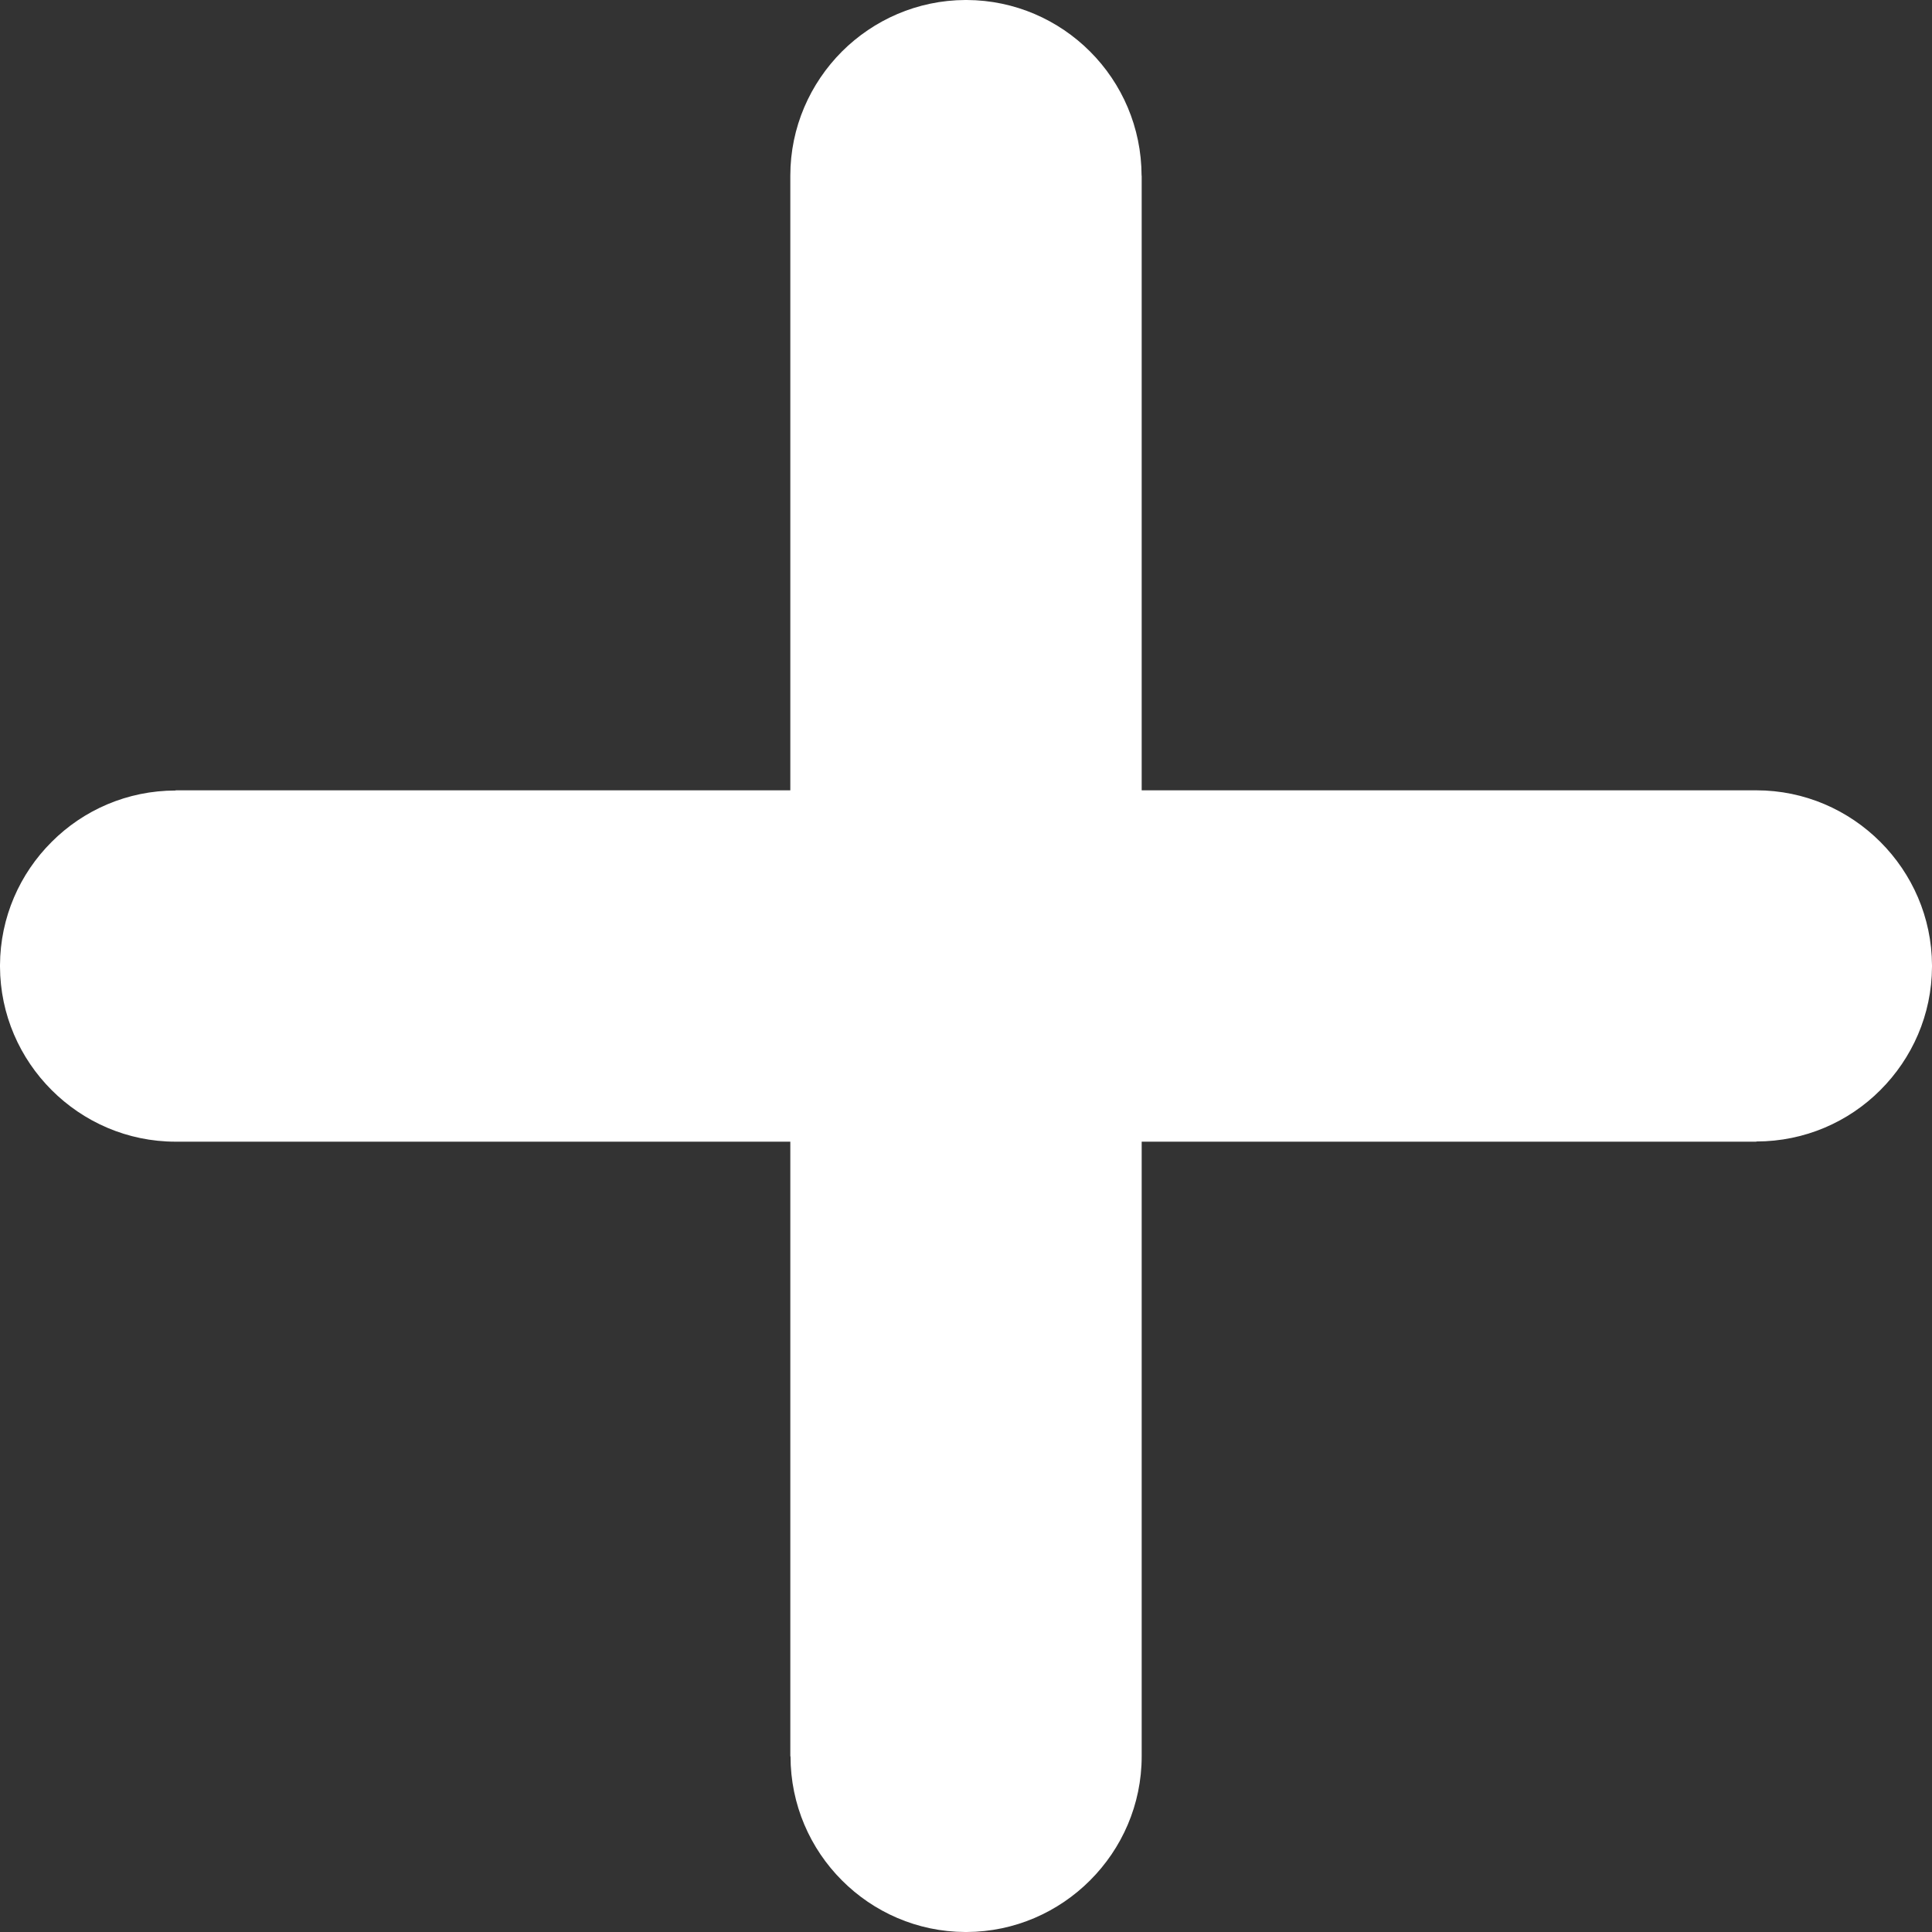 <svg xmlns="http://www.w3.org/2000/svg" xmlns:xlink="http://www.w3.org/1999/xlink" width="100" zoomAndPan="magnify" viewBox="0 0 75 75" height="100" preserveAspectRatio="xMidYMid meet" version="1.0"><rect x="0" y="0" width="75" height="75" fill="#333333" stroke="none"/><path fill="#ffffff" d="M 37.473 0 C 37.492 0 37.512 0 37.531 0 C 39.395 0.008 41.09 0.773 42.316 2 C 43.551 3.234 44.312 4.941 44.316 6.82 L 44.32 6.82 L 44.32 30.68 L 68.18 30.68 C 70.059 30.68 71.762 31.449 72.996 32.684 C 74.227 33.914 74.992 35.609 75 37.473 C 75 37.492 75 37.512 75 37.531 C 74.992 39.395 74.227 41.086 72.996 42.316 C 71.766 43.551 70.059 44.312 68.18 44.312 L 68.18 44.32 L 44.32 44.32 L 44.32 68.18 C 44.32 70.059 43.551 71.762 42.316 72.996 C 41.086 74.227 39.391 74.992 37.527 75 C 37.508 75 37.488 75 37.469 75 C 35.605 74.992 33.91 74.227 32.684 72.996 C 31.453 71.766 30.688 70.059 30.688 68.18 L 30.68 68.18 L 30.68 44.32 L 6.82 44.32 C 4.941 44.32 3.238 43.551 2.004 42.316 C 0.773 41.086 0.008 39.391 0 37.527 C 0 37.508 0 37.488 0 37.469 C 0.008 35.605 0.773 33.91 2.004 32.684 C 3.234 31.449 4.941 30.688 6.82 30.688 L 6.82 30.68 L 30.68 30.68 L 30.68 6.82 C 30.68 4.941 31.449 3.238 32.684 2 C 33.914 0.773 35.609 0.008 37.473 0 " fill-opacity="1" fill-rule="nonzero"/></svg>